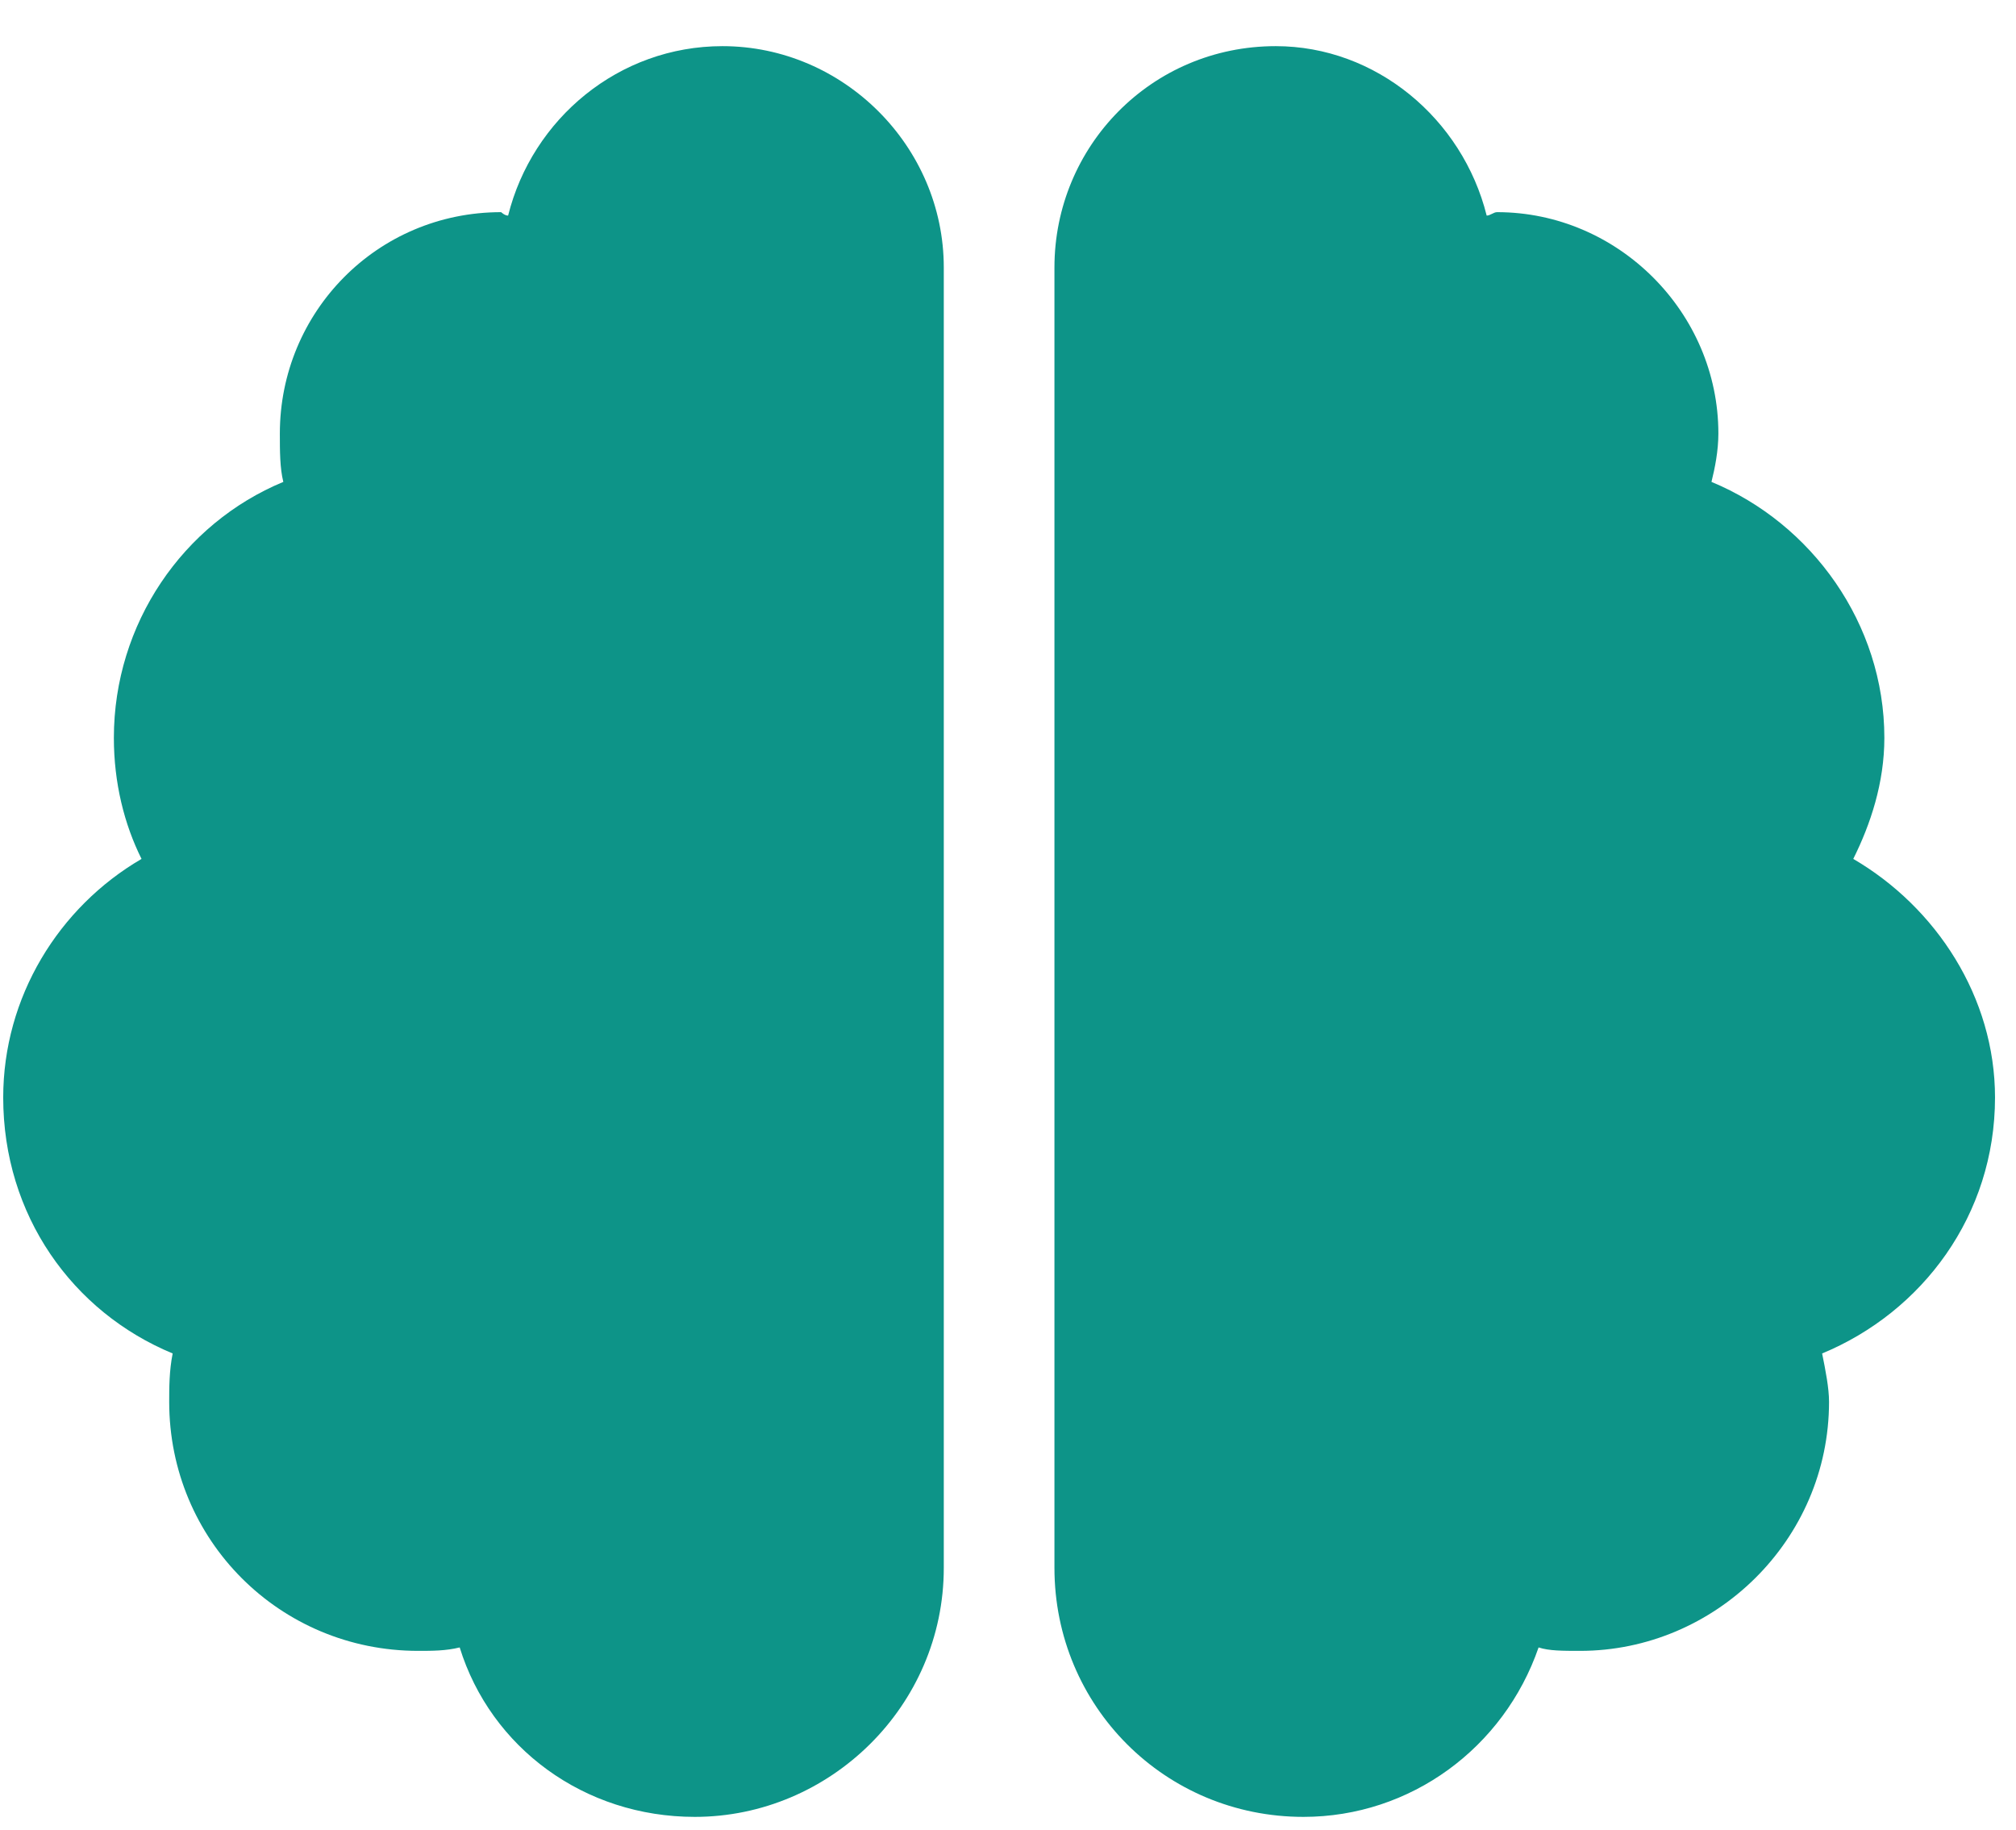 <svg width="54" height="49" viewBox="0 0 54 49" fill="none" xmlns="http://www.w3.org/2000/svg">
<g clip-path="url(#clip0_5440_75391)">
<path d="M19.352 1.236C22.594 1.236 25.28 3.922 25.28 7.164V41.99C25.28 45.695 22.224 48.659 18.611 48.659C15.647 48.659 13.146 46.807 12.313 44.121C11.942 44.213 11.572 44.213 11.201 44.213C7.496 44.213 4.532 41.249 4.532 37.544C4.532 37.174 4.532 36.711 4.625 36.248C1.939 35.136 0.086 32.543 0.086 29.393C0.086 26.707 1.568 24.299 3.791 23.003C3.328 22.076 3.05 20.965 3.05 19.761C3.05 16.704 4.903 14.018 7.589 12.906C7.496 12.536 7.496 12.073 7.496 11.61C7.496 8.368 10.09 5.682 13.424 5.682C13.424 5.682 13.517 5.774 13.61 5.774C14.258 3.181 16.574 1.236 19.352 1.236ZM53.438 29.393C53.438 32.543 51.493 35.136 48.807 36.248C48.9 36.711 48.992 37.174 48.992 37.544C48.992 41.249 45.935 44.213 42.323 44.213C41.86 44.213 41.489 44.213 41.212 44.121C40.285 46.807 37.785 48.659 34.913 48.659C31.208 48.659 28.244 45.695 28.244 41.99V7.164C28.244 3.922 30.838 1.236 34.172 1.236C36.858 1.236 39.174 3.181 39.822 5.774C39.915 5.774 40.008 5.682 40.1 5.682C43.342 5.682 46.028 8.368 46.028 11.61C46.028 12.073 45.935 12.536 45.843 12.906C48.529 14.018 50.474 16.704 50.474 19.761C50.474 20.965 50.104 22.076 49.641 23.003C51.863 24.299 53.438 26.707 53.438 29.393Z" fill="#0D9488"/>
</g>
<defs>
<clipPath id="clip0_5440_75391">
<rect width="53.333" height="48" fill="white" transform="translate(0.086 0.731)"/>
</clipPath>
</defs>
</svg>
